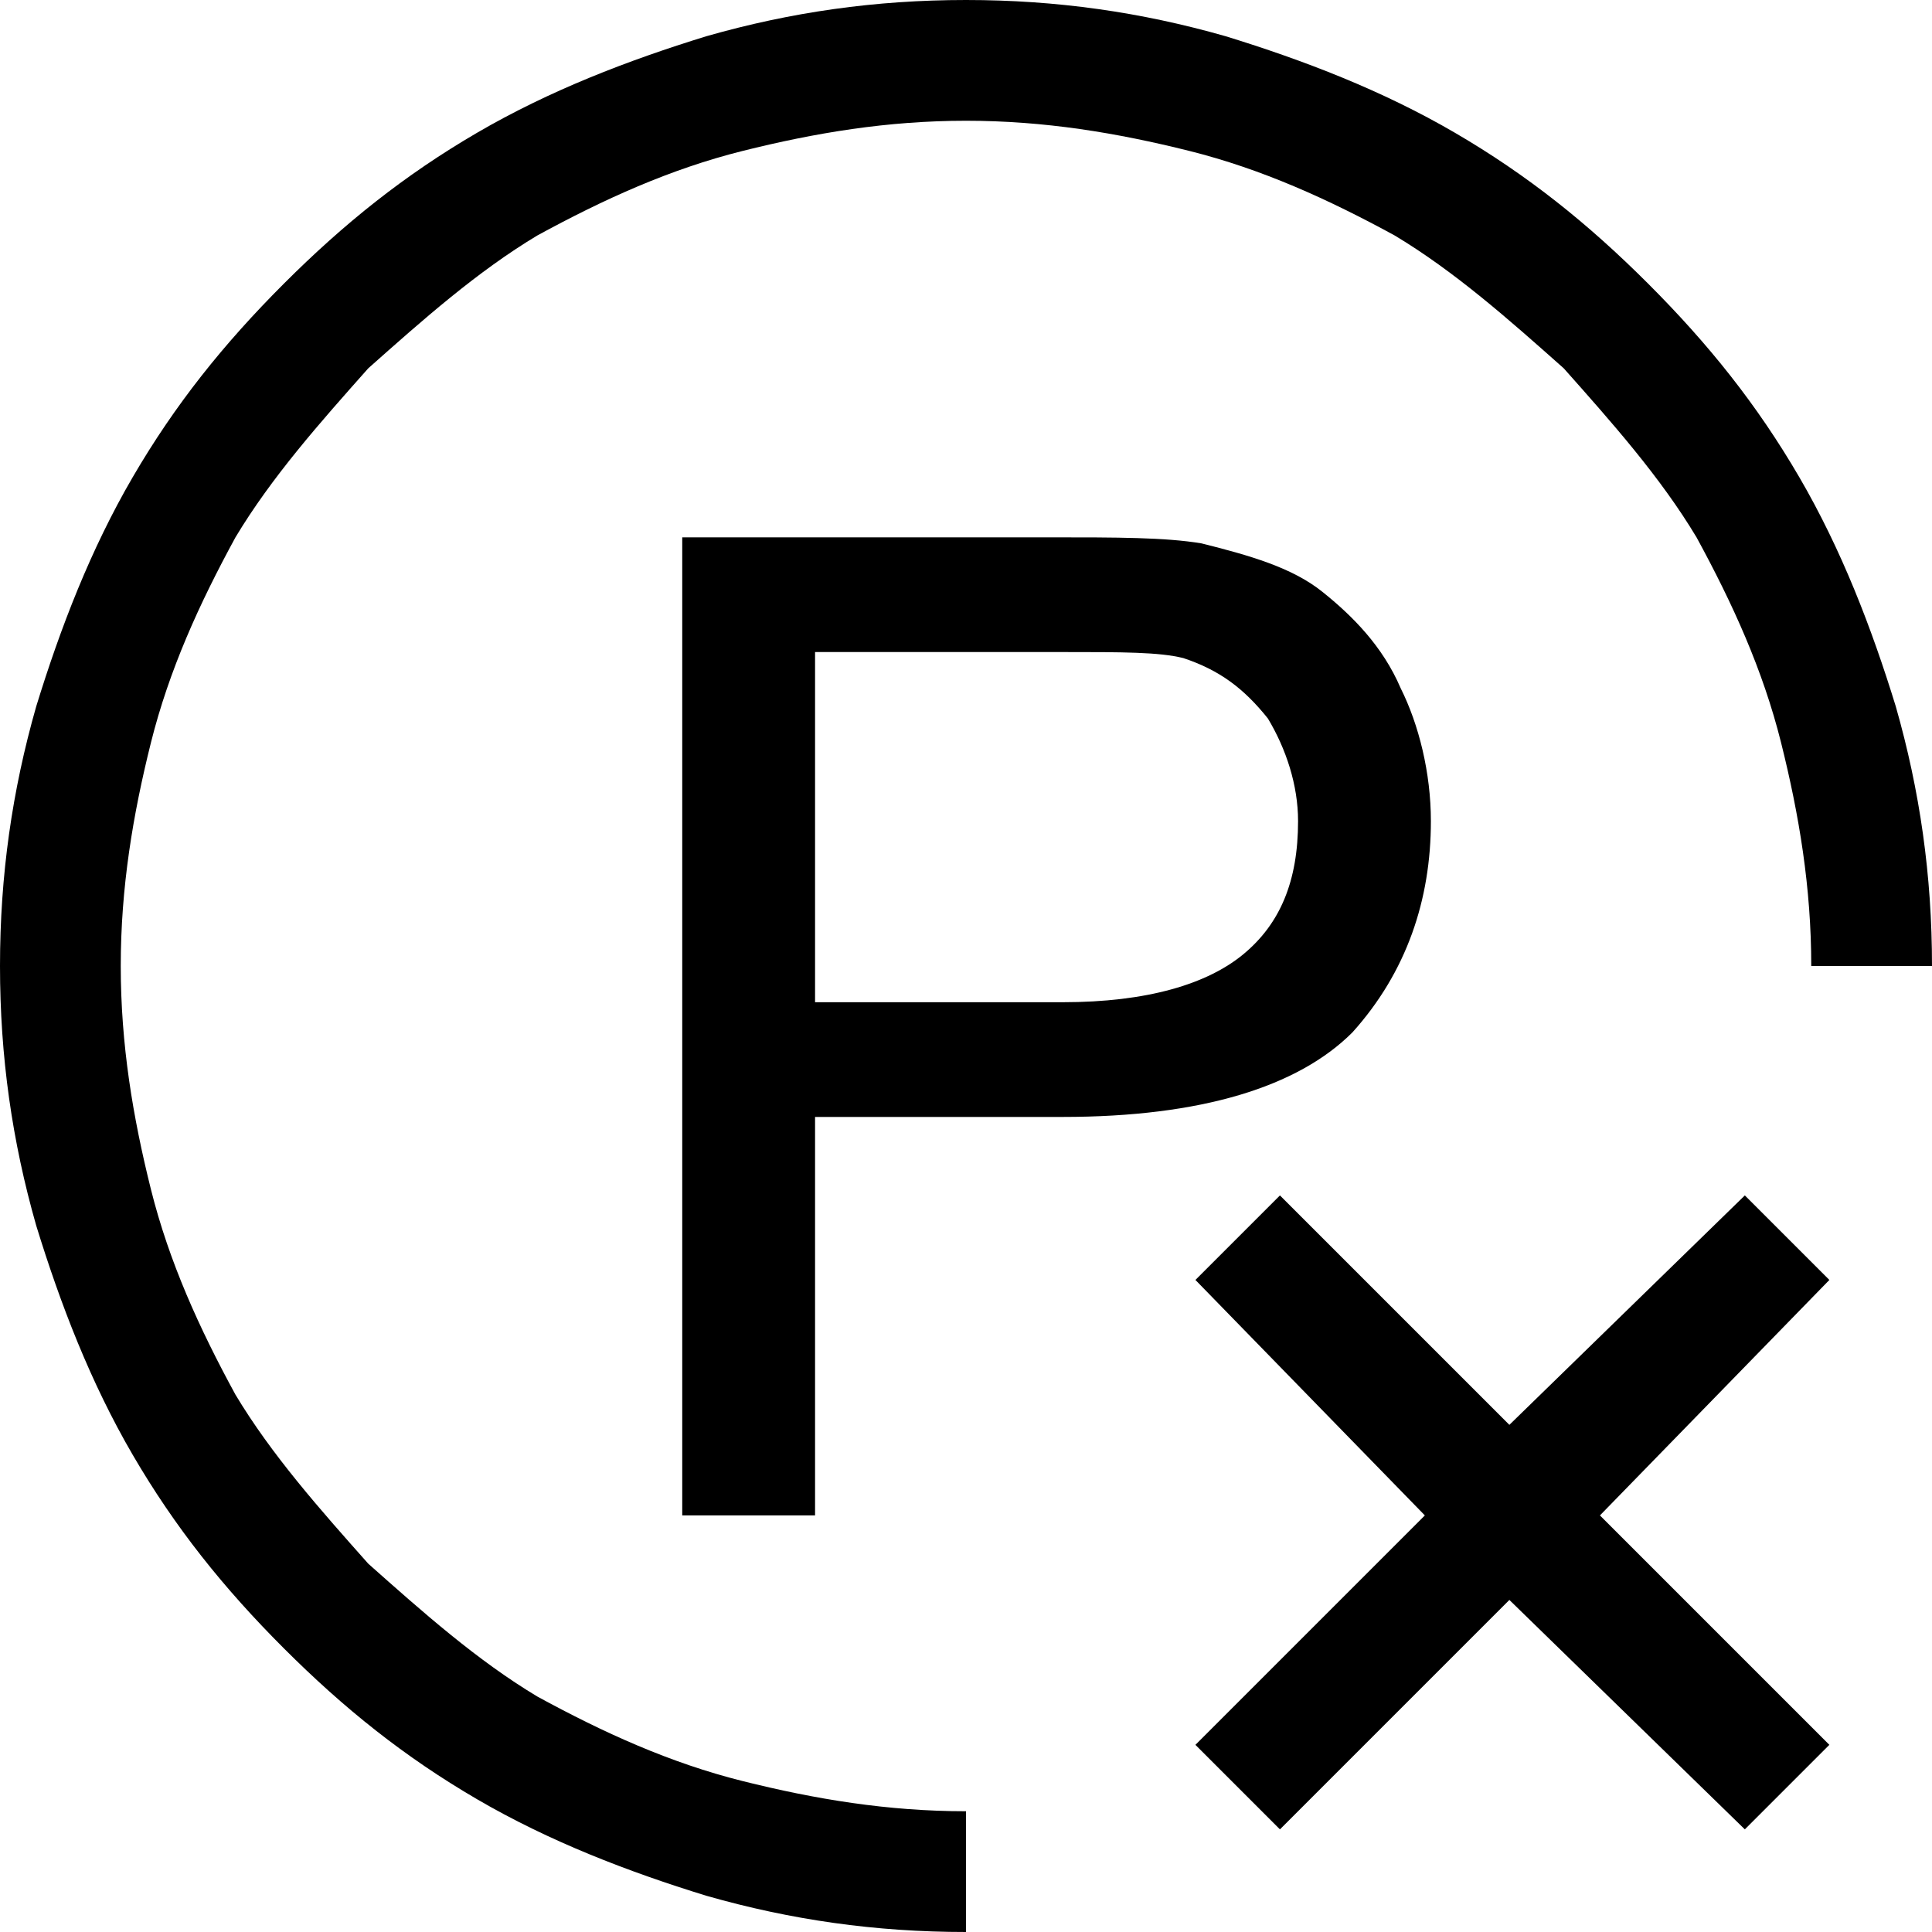 <?xml version="1.0" encoding="UTF-8"?>
<svg xmlns="http://www.w3.org/2000/svg" viewBox="0 0 320 320">
  <path d="M300 160l20 0c0,-15 -2,-29 -6,-43 -4,-13 -9,-26 -16,-38 -7,-12 -15,-22 -25,-32 -10,-10 -20,-18 -32,-25 -12,-7 -25,-12 -38,-16 -14,-4 -28,-6 -43,-6 -15,0 -29,2 -43,6 -13,4 -26,9 -38,16 -12,7 -22,15 -32,25 -10,10 -18,20 -25,32 -7,12 -12,25 -16,38 -4,14 -6,28 -6,43 0,15 2,29 6,43 4,13 9,26 16,38 7,12 15,22 25,32 10,10 20,18 32,25 12,7 25,12 38,16 14,4 28,6 43,6l0 -20c-13,0 -25,-2 -37,-5 -12,-3 -23,-8 -34,-14 -10,-6 -19,-14 -28,-22 -8,-9 -16,-18 -22,-28 -6,-11 -11,-22 -14,-34 -3,-12 -5,-24 -5,-37 0,-13 2,-25 5,-37 3,-12 8,-23 14,-34 6,-10 14,-19 22,-28 9,-8 18,-16 28,-22 11,-6 22,-11 34,-14 12,-3 24,-5 37,-5l0 0c13,0 25,2 37,5 12,3 23,8 34,14 10,6 19,14 28,22 8,9 16,18 22,28 6,11 11,22 14,34 3,12 5,24 5,37z"/>
  <path d="M113 251l0 -162 61 0c11,0 19,0 25,1 8,2 15,4 20,8 5,4 10,9 13,16 3,6 5,14 5,22 0,13 -4,25 -13,35 -9,9 -25,14 -48,14l-41 0 0 66 -22 0 0 0zm22 -85l41 0c14,0 24,-3 30,-8 6,-5 9,-12 9,-22 0,-6 -2,-12 -5,-17 -4,-5 -8,-8 -14,-10 -4,-1 -10,-1 -20,-1l-41 0 0 58 0 0z"/>
  <polygon points="212,303 250,265 289,303 303,289 265,251 303,212 289,198 250,236 212,198 198,212 236,251 198,289 "/>
</svg>
